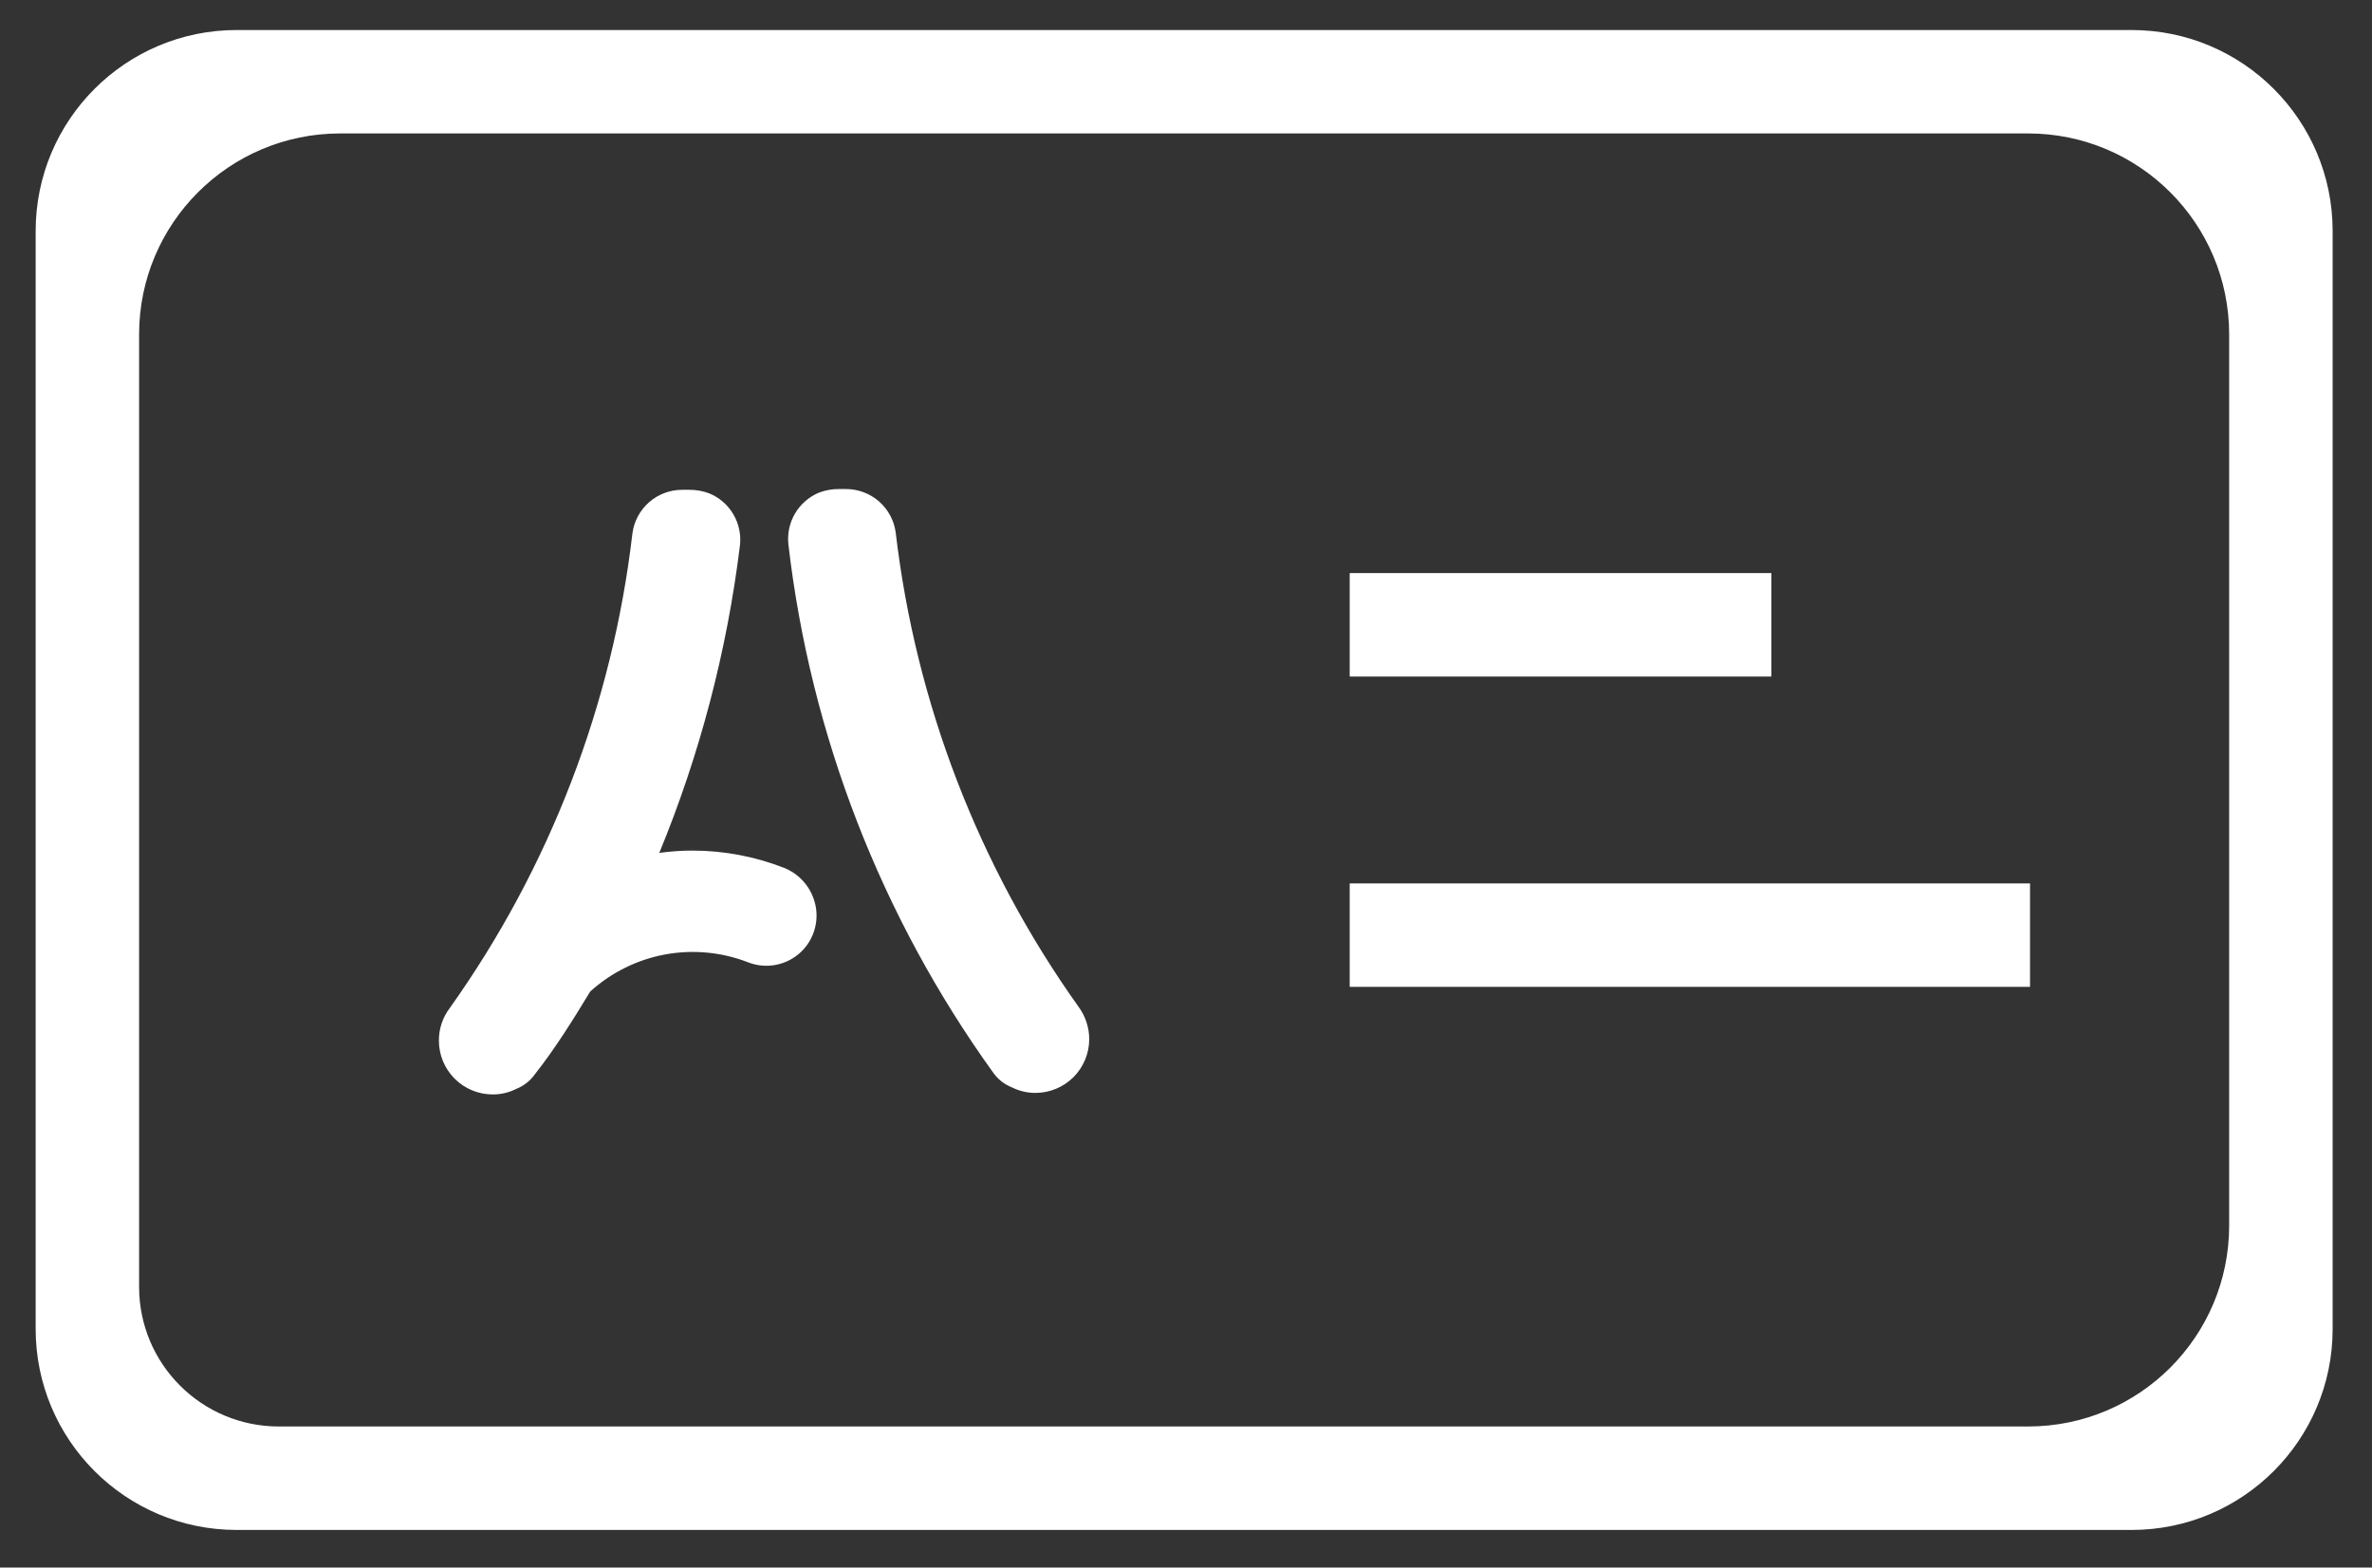 <svg width="59" height="39" viewBox="0 0 59 39" fill="none" xmlns="http://www.w3.org/2000/svg">
<rect x="0" y="0" width="59" height="39" fill="#333333" stroke="none"/>
<path d="M44.06 14.258H33.572V16.832H44.06V14.258Z" fill="white"/>
<path d="M33.572 21.979H50.494V24.552H33.572V21.979Z" fill="white"/>
<path d="M19.506 21.593C18.78 21.309 18.008 21.163 17.229 21.162C16.951 21.162 16.674 21.181 16.399 21.22C17.408 18.769 18.083 16.194 18.406 13.563C18.435 13.296 18.377 13.026 18.24 12.794C18.104 12.562 17.895 12.38 17.647 12.277C17.487 12.215 17.317 12.185 17.145 12.186H16.971C16.668 12.185 16.374 12.295 16.145 12.495C15.917 12.696 15.769 12.972 15.73 13.274C15.233 17.529 13.671 21.59 11.187 25.08C11.01 25.313 10.915 25.598 10.917 25.891C10.917 26.246 11.058 26.586 11.309 26.837C11.56 27.088 11.9 27.229 12.255 27.229C12.456 27.23 12.655 27.184 12.834 27.094C13.023 27.02 13.187 26.893 13.304 26.727C13.812 26.084 14.263 25.357 14.681 24.668C15.203 24.195 15.847 23.876 16.54 23.747C17.233 23.619 17.948 23.686 18.606 23.941C18.827 24.028 19.068 24.05 19.301 24.005C19.534 23.959 19.749 23.849 19.922 23.685C20.094 23.522 20.216 23.312 20.273 23.082C20.331 22.852 20.322 22.61 20.246 22.384C20.188 22.207 20.092 22.044 19.964 21.907C19.836 21.77 19.68 21.663 19.506 21.593Z" fill="white"/>
<path d="M21.865 12.476C22.093 12.676 22.241 12.953 22.28 13.254C22.78 17.503 24.342 21.557 26.823 25.042C26.997 25.276 27.092 25.56 27.093 25.852C27.093 26.207 26.952 26.548 26.701 26.799C26.45 27.049 26.109 27.191 25.755 27.191C25.553 27.191 25.355 27.145 25.175 27.055C24.986 26.982 24.823 26.854 24.706 26.689C21.916 22.812 20.162 18.288 19.61 13.544C19.581 13.276 19.639 13.006 19.776 12.774C19.913 12.543 20.121 12.361 20.369 12.257C20.529 12.196 20.7 12.165 20.871 12.167H21.038C21.342 12.166 21.636 12.276 21.865 12.476Z" fill="white"/>
<path fill-rule="evenodd" clip-rule="evenodd" d="M58.021 5.747C58.021 2.985 55.782 0.747 53.021 0.747H5.887C3.125 0.747 0.887 2.985 0.887 5.747V33.064C0.887 35.825 3.125 38.064 5.887 38.064H53.021C55.782 38.064 58.021 35.825 58.021 33.064V5.747ZM6.935 35.49C5.016 35.49 3.46 33.935 3.46 32.016V8.32C3.46 5.559 5.699 3.32 8.46 3.32H50.447C53.209 3.32 55.447 5.559 55.447 8.32V30.49C55.447 33.252 53.209 35.49 50.447 35.49H6.935Z" fill="white"/>
</svg>

